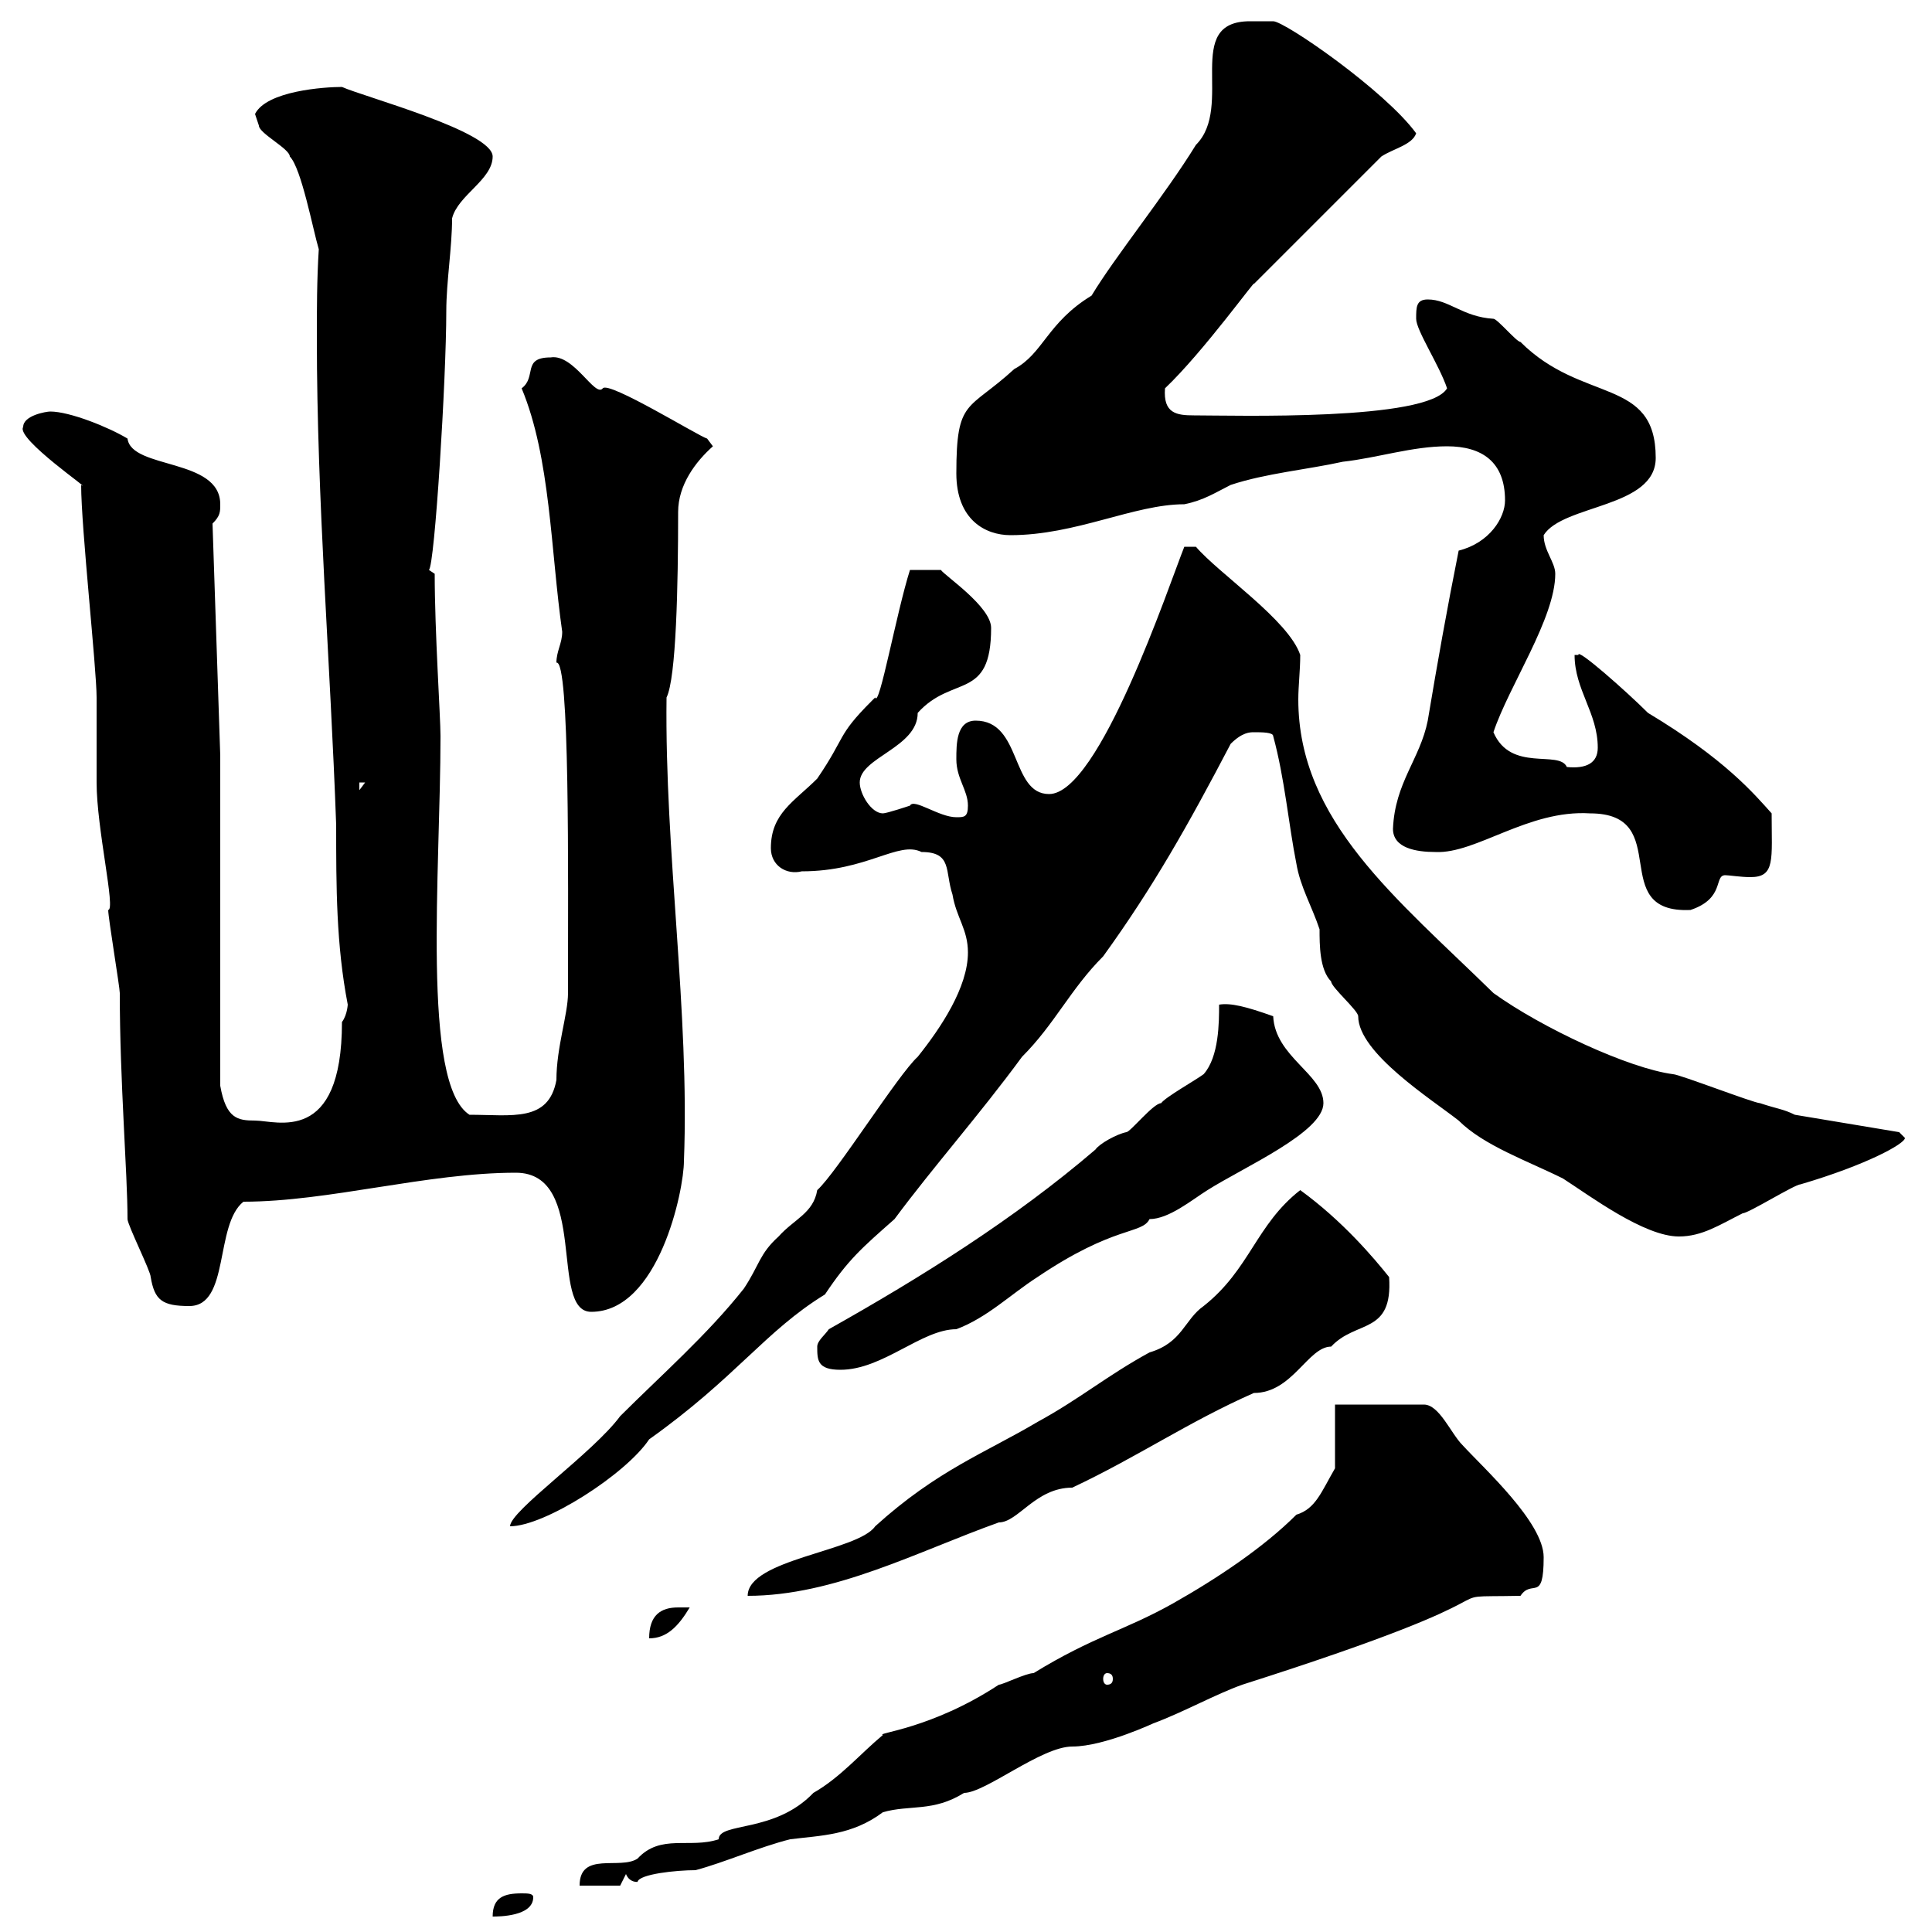 <svg xmlns="http://www.w3.org/2000/svg" xmlns:xlink="http://www.w3.org/1999/xlink" width="300" height="300"><path d="M81 294C78.30 294 76.50 294.60 76.50 297.60C77.40 297.60 82.80 297.60 82.80 294.60C82.80 294 81.90 294 81 294ZM207.30 228C205.20 231.60 204.30 234.30 201.30 235.20C196.20 240.30 189 245.10 182.10 249C174.60 253.20 169.80 254.10 160.50 259.80C159.30 259.80 155.70 261.60 155.10 261.60C144.60 268.50 135.90 269.10 137.10 269.40C133.50 272.40 130.50 276 126.30 278.40C120.30 284.70 111.60 282.90 111.60 285.60C107.10 287.10 102.60 284.70 99 288.60C96.30 290.40 90 287.40 90 292.80L96.30 292.80L97.20 291C97.80 292.50 99.30 292.20 99 292.20C99.30 291 105 290.40 108 290.40C112.50 289.20 117.90 286.80 122.70 285.60C127.50 285 132.30 285 137.10 281.40C141.30 280.20 144.90 281.40 149.70 278.40C153 278.40 161.70 271.20 166.50 271.20C171.60 271.20 179.70 267.30 179.10 267.60C183.90 265.80 188.70 263.10 192.90 261.60C240.90 246.30 220.50 248.10 236.10 247.80C237.90 245.10 239.70 249 239.70 241.80C239.70 236.40 230.40 228 227.10 224.40C225.30 222.60 223.50 218.10 221.10 218.10L207.30 218.10ZM171.90 259.80C172.50 259.80 172.80 260.10 172.80 260.70C172.80 261.30 172.50 261.60 171.90 261.60C171.60 261.60 171.30 261.30 171.30 260.70C171.30 260.10 171.60 259.80 171.90 259.80ZM105.30 249.60C102.60 249.60 100.80 250.80 100.80 254.40C103.50 254.40 105.30 252.60 107.10 249.60C107.10 249.60 105.30 249.60 105.30 249.60ZM201.90 184.80C195 190.20 194.10 197.10 186.90 202.80C183.90 204.90 183.60 208.50 178.50 210C171.90 213.60 167.70 217.20 161.10 220.80C153 225.60 145.50 228.30 135.90 237C133.20 240.90 116.10 242.10 116.10 247.80C129.60 247.80 142.50 240.90 155.10 236.40C158.10 236.40 160.80 231 166.50 231C176.70 226.20 184.50 220.80 194.70 216.30C200.70 216.30 203.10 209.10 206.70 209.10C210.60 204.90 216.30 207.30 215.70 198.30C213.30 195.30 208.50 189.60 201.90 184.80ZM126.90 184.80C126.30 188.40 123.30 189.30 120.90 192C117.90 194.70 117.90 196.50 115.50 200.10C109.80 207.30 102.60 213.60 96.30 219.90C92.10 225.60 79.20 234.60 79.20 237C84.60 237 97.20 228.90 100.80 223.50C114.30 213.90 118.80 206.70 128.10 201C131.70 195.60 133.80 193.80 138.90 189.30C144.90 181.20 152.10 173.10 158.70 164.10C163.80 159 166.20 153.60 171.30 148.50C179.10 137.70 184.50 128.10 191.10 115.50C192.90 113.70 194.10 113.70 194.70 113.70C195.90 113.70 197.70 113.70 197.70 114.30C199.50 120.90 200.10 128.10 201.30 134.10C201.90 137.70 203.70 140.70 204.90 144.30C204.90 146.70 204.90 150.60 206.70 152.40C206.70 153.30 210.90 156.90 210.90 157.80C210.90 163.50 222.30 170.70 226.50 174C230.40 177.90 237.30 180.30 242.70 183C246.90 185.70 255.30 192 260.70 192C264.30 192 267 190.20 270.60 188.40C271.50 188.40 278.70 183.90 279.60 183.90C289.80 180.90 295.80 177.60 295.80 176.70C295.80 176.70 294.90 175.80 294.90 175.80L278.70 173.10C276.90 172.20 276 172.20 273.30 171.30C272.40 171.30 260.70 166.80 259.80 166.80C252.90 165.90 239.40 159.60 231.90 154.20C216.90 139.50 201.60 127.50 201.60 108.60C201.60 106.50 201.90 104.10 201.90 101.70C200.10 96.30 189.30 89.10 185.70 84.90L183.90 84.90C181.50 90.90 170.70 123.30 162.90 123.30C156.90 123.30 158.70 111.90 151.50 111.90C148.50 111.90 148.50 115.50 148.50 117.90C148.50 120.90 150.30 122.70 150.30 125.10C150.30 126.90 149.70 126.90 148.50 126.90C145.80 126.90 141.90 123.90 141.30 125.10C141.30 125.10 137.70 126.30 137.10 126.30C135.30 126.30 133.50 123.30 133.50 121.50C133.50 117.60 142.50 116.10 142.50 110.70C147.90 104.70 153.90 108.90 153.90 97.50C153.90 94.20 146.70 89.40 146.10 88.50L141.30 88.50C139.20 95.10 136.50 110.10 135.90 108.30C135.90 108.30 135.30 108.90 135.30 108.90C129.90 114.30 131.40 114.30 126.90 120.90C123.30 124.50 119.70 126.30 119.70 131.70C119.70 134.40 122.10 135.90 124.50 135.30C134.70 135.30 139.50 130.50 143.10 132.30C147.90 132.30 146.70 135.30 147.90 138.90C148.50 142.50 150.30 144.30 150.30 147.90C150.30 153.30 146.10 159.60 142.50 164.10C139.50 166.80 129.90 182.10 126.90 184.80ZM126.90 209.10C126.90 211.20 126.90 212.70 130.50 212.70C137.10 212.70 143.10 206.40 148.50 206.40C153.30 204.60 156.90 201 161.10 198.30C173.10 190.20 177.30 191.70 178.50 189.30C181.50 189.30 185.10 186.30 187.50 184.80C193.20 181.20 205.50 175.80 205.50 171.30C205.50 166.80 198 164.10 197.70 157.80C193.50 156.30 191.10 155.70 189.30 156C189.30 158.70 189.30 164.10 186.90 166.80C185.70 167.70 180.90 170.40 180.30 171.30C179.10 171.30 175.50 175.80 174.90 175.80C173.40 176.10 170.70 177.60 170.10 178.50C157.50 189.30 143.10 198.30 128.70 206.40C128.10 207.30 126.90 208.20 126.90 209.10ZM80.10 182.10C91.50 182.10 85.20 203.70 91.80 203.70C102.30 203.70 106.20 184.80 106.20 180.30C107.10 157.20 103.20 132.30 103.50 108.30C105 105.30 105.30 90.90 105.30 79.50C105.30 75.30 108 71.70 110.70 69.30L109.80 68.10C108.60 67.80 94.50 59.10 93.60 60.30C92.40 61.80 89.10 54.90 85.50 55.50C81 55.50 83.40 58.50 81 60.30C85.50 71.10 85.50 85.50 87.30 98.10C87.30 99.90 86.40 101.10 86.40 102.90C88.50 102.30 88.20 135.60 88.20 154.20C88.20 157.50 86.40 162.60 86.40 167.70C85.20 174.30 79.50 173.10 72.90 173.10C65.40 168.30 68.40 135.30 68.40 114.30C68.40 111.30 67.50 98.10 67.50 89.10L66.60 88.50C67.50 87.90 69.30 58.80 69.30 48.30C69.30 43.80 70.20 38.40 70.20 33.90C71.10 30.30 76.50 27.90 76.50 24.30C76.50 20.40 56.40 15 53.10 13.50C50.40 13.50 41.40 14.10 39.60 17.70C39.60 17.70 40.20 19.50 40.20 19.50C40.20 20.70 45 23.10 45 24.30C46.80 26.10 48.60 35.70 49.50 38.70C49.20 43.50 49.20 48 49.20 52.50C49.20 77.70 51.30 102.90 52.20 128.10C52.20 137.70 52.20 146.70 54 156C54 155.70 54 157.50 53.10 158.70C53.10 177.90 42.90 174 39.60 174C36.90 174 35.10 173.70 34.20 168.60L34.20 117.30L33 81.30C34.20 80.10 34.20 79.50 34.20 78.30C34.20 71.10 20.40 72.90 19.80 68.10C16.80 66.30 10.80 63.90 7.80 63.90C7.20 63.90 3.60 64.50 3.60 66.30C2.40 68.10 14.70 76.50 12.60 75.30C12.60 81.90 15 103.80 15 108.30C15 108.90 15 120.90 15 121.50C15 128.70 18 141.30 16.80 141.30C16.80 142.50 18.60 153.30 18.60 154.20C18.60 168 19.80 182.10 19.80 189.30C19.80 190.20 23.40 197.40 23.40 198.30C24 201.90 25.20 202.80 29.40 202.80C35.70 202.80 33.30 190.20 37.80 186.60C51 186.60 66.30 182.10 80.10 182.10ZM246.90 126.30C260.10 126.30 249.30 141.90 262.50 141.30C267.90 139.50 266.10 135.90 267.90 135.90C268.50 135.90 270.30 136.20 271.80 136.20C275.70 136.20 275.10 133.50 275.10 126.30C272.40 123.30 267.90 117.90 255.90 110.70C252.60 107.40 244.80 100.50 245.10 101.70C245.10 101.70 244.50 101.70 244.50 101.70C244.50 107.10 248.10 110.70 248.10 116.10C248.10 118.50 246.30 119.40 243.30 119.10C242.10 116.40 234.60 120 231.90 113.70C234.30 106.50 241.50 96 241.50 89.10C241.50 87.30 239.70 85.50 239.70 83.10C242.70 78.30 257.10 78.90 257.10 71.10C257.10 58.50 245.70 62.70 236.10 53.10C235.50 53.10 232.50 49.50 231.90 49.50C227.10 49.20 225 46.50 221.70 46.50C219.90 46.50 219.90 47.70 219.90 49.50C219.90 51.30 223.50 56.70 224.70 60.30C221.70 65.40 191.70 64.50 185.40 64.50C182.70 64.50 180.60 64.20 180.90 60.30C186.90 54.60 195.30 42.90 194.70 44.10L214.50 24.30C216.30 23.10 219.30 22.50 219.90 20.70C215.10 14.10 199.50 3.30 197.70 3.30C196.50 3.30 195 3.30 194.10 3.30C183.60 3.30 191.70 16.50 185.70 22.50C180.90 30.30 173.10 39.90 169.50 45.90C162.60 50.10 162 54.90 157.50 57.30C150.30 63.90 148.50 61.80 148.50 73.50C148.50 80.70 153 83.10 156.90 83.10C167.10 83.10 176.10 78.30 183.90 78.30C186.90 77.70 188.70 76.50 191.10 75.30C196.50 73.50 203.10 72.90 208.50 71.70C213.90 71.10 219.30 69.30 224.70 69.30C230.10 69.30 233.70 71.70 233.70 77.70C233.70 80.40 231.30 84.30 226.50 85.50C224.70 94.50 223.20 102.90 221.70 111.90C220.50 117.90 216.60 121.50 216.30 128.70C216.30 131.70 219.90 132.30 222.90 132.30C229.20 132.60 237.30 125.70 246.90 126.30ZM55.80 121.50L56.70 121.50L55.80 122.70Z"/></svg>